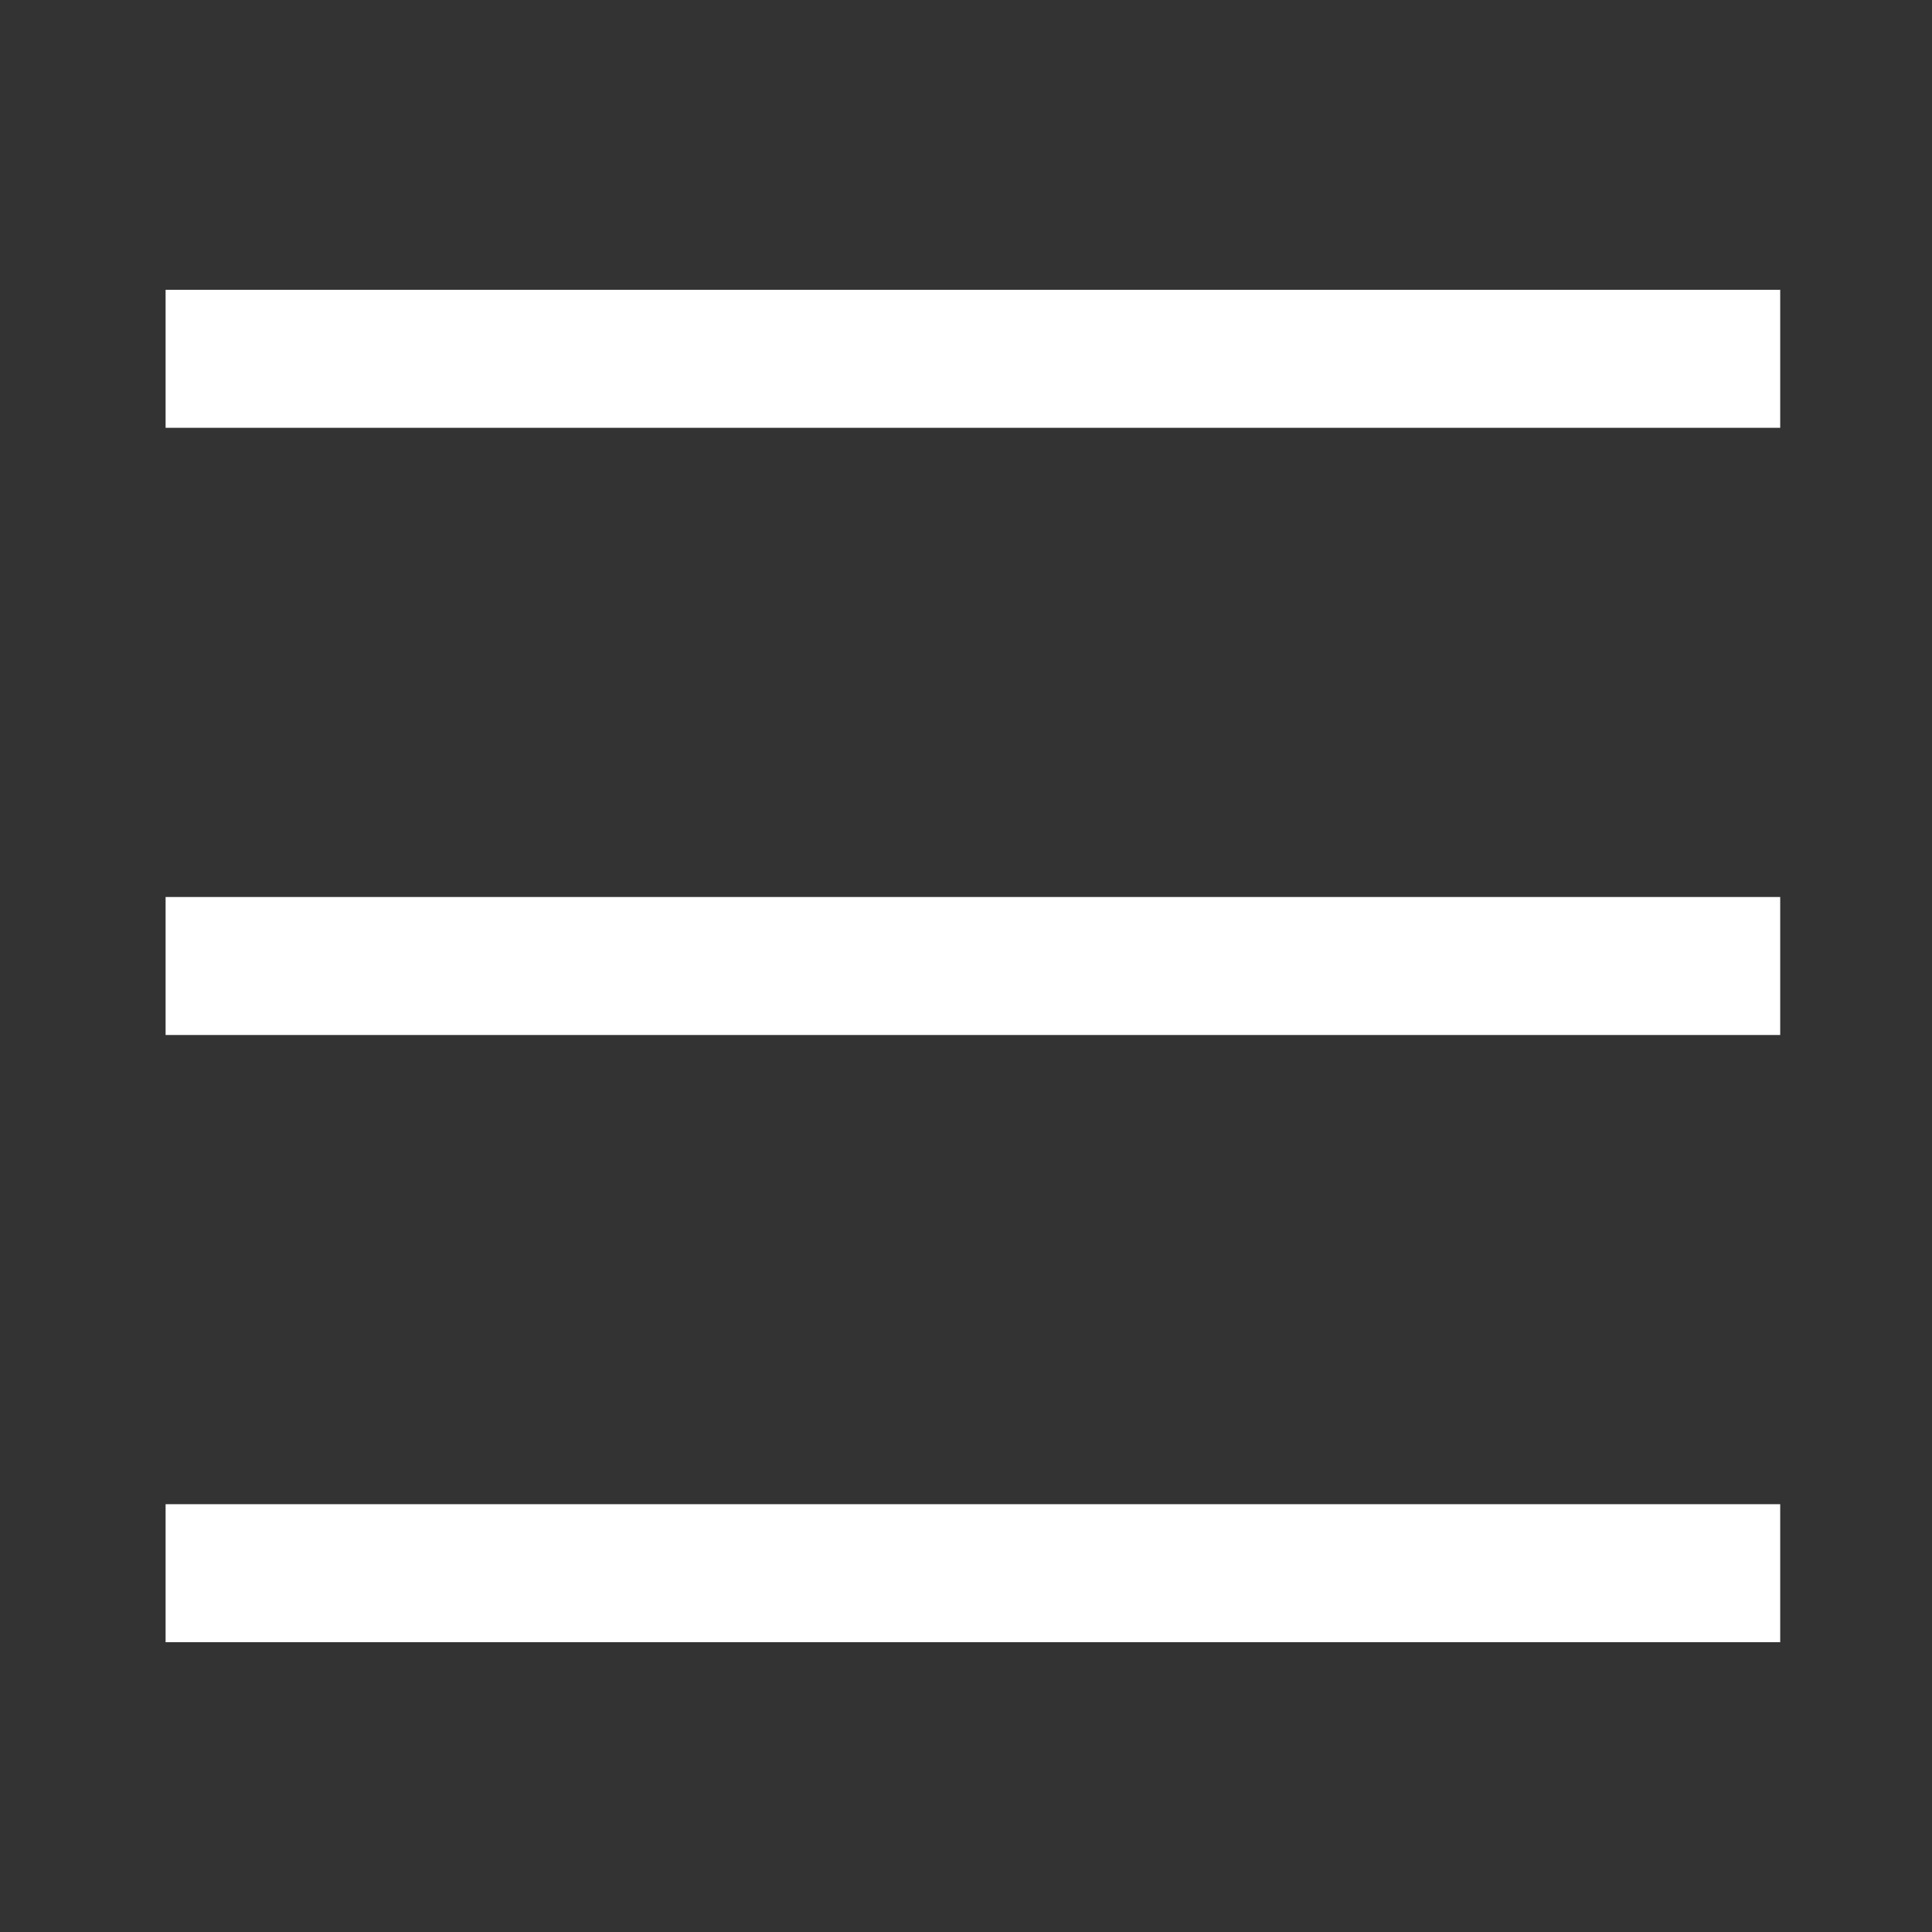 <?xml version="1.0" encoding="UTF-8"?> <svg xmlns="http://www.w3.org/2000/svg" width="140" height="140" viewBox="0 0 140 140" fill="none"><rect x="0" y="0" width="140" height="140" fill="#333333" stroke="none"/><path d="M12 26H129" stroke="white" stroke-width="10"></path><path d="M12 114H129" stroke="white" stroke-width="10"></path><path d="M12 70H129" stroke="white" stroke-width="10"></path></svg> 